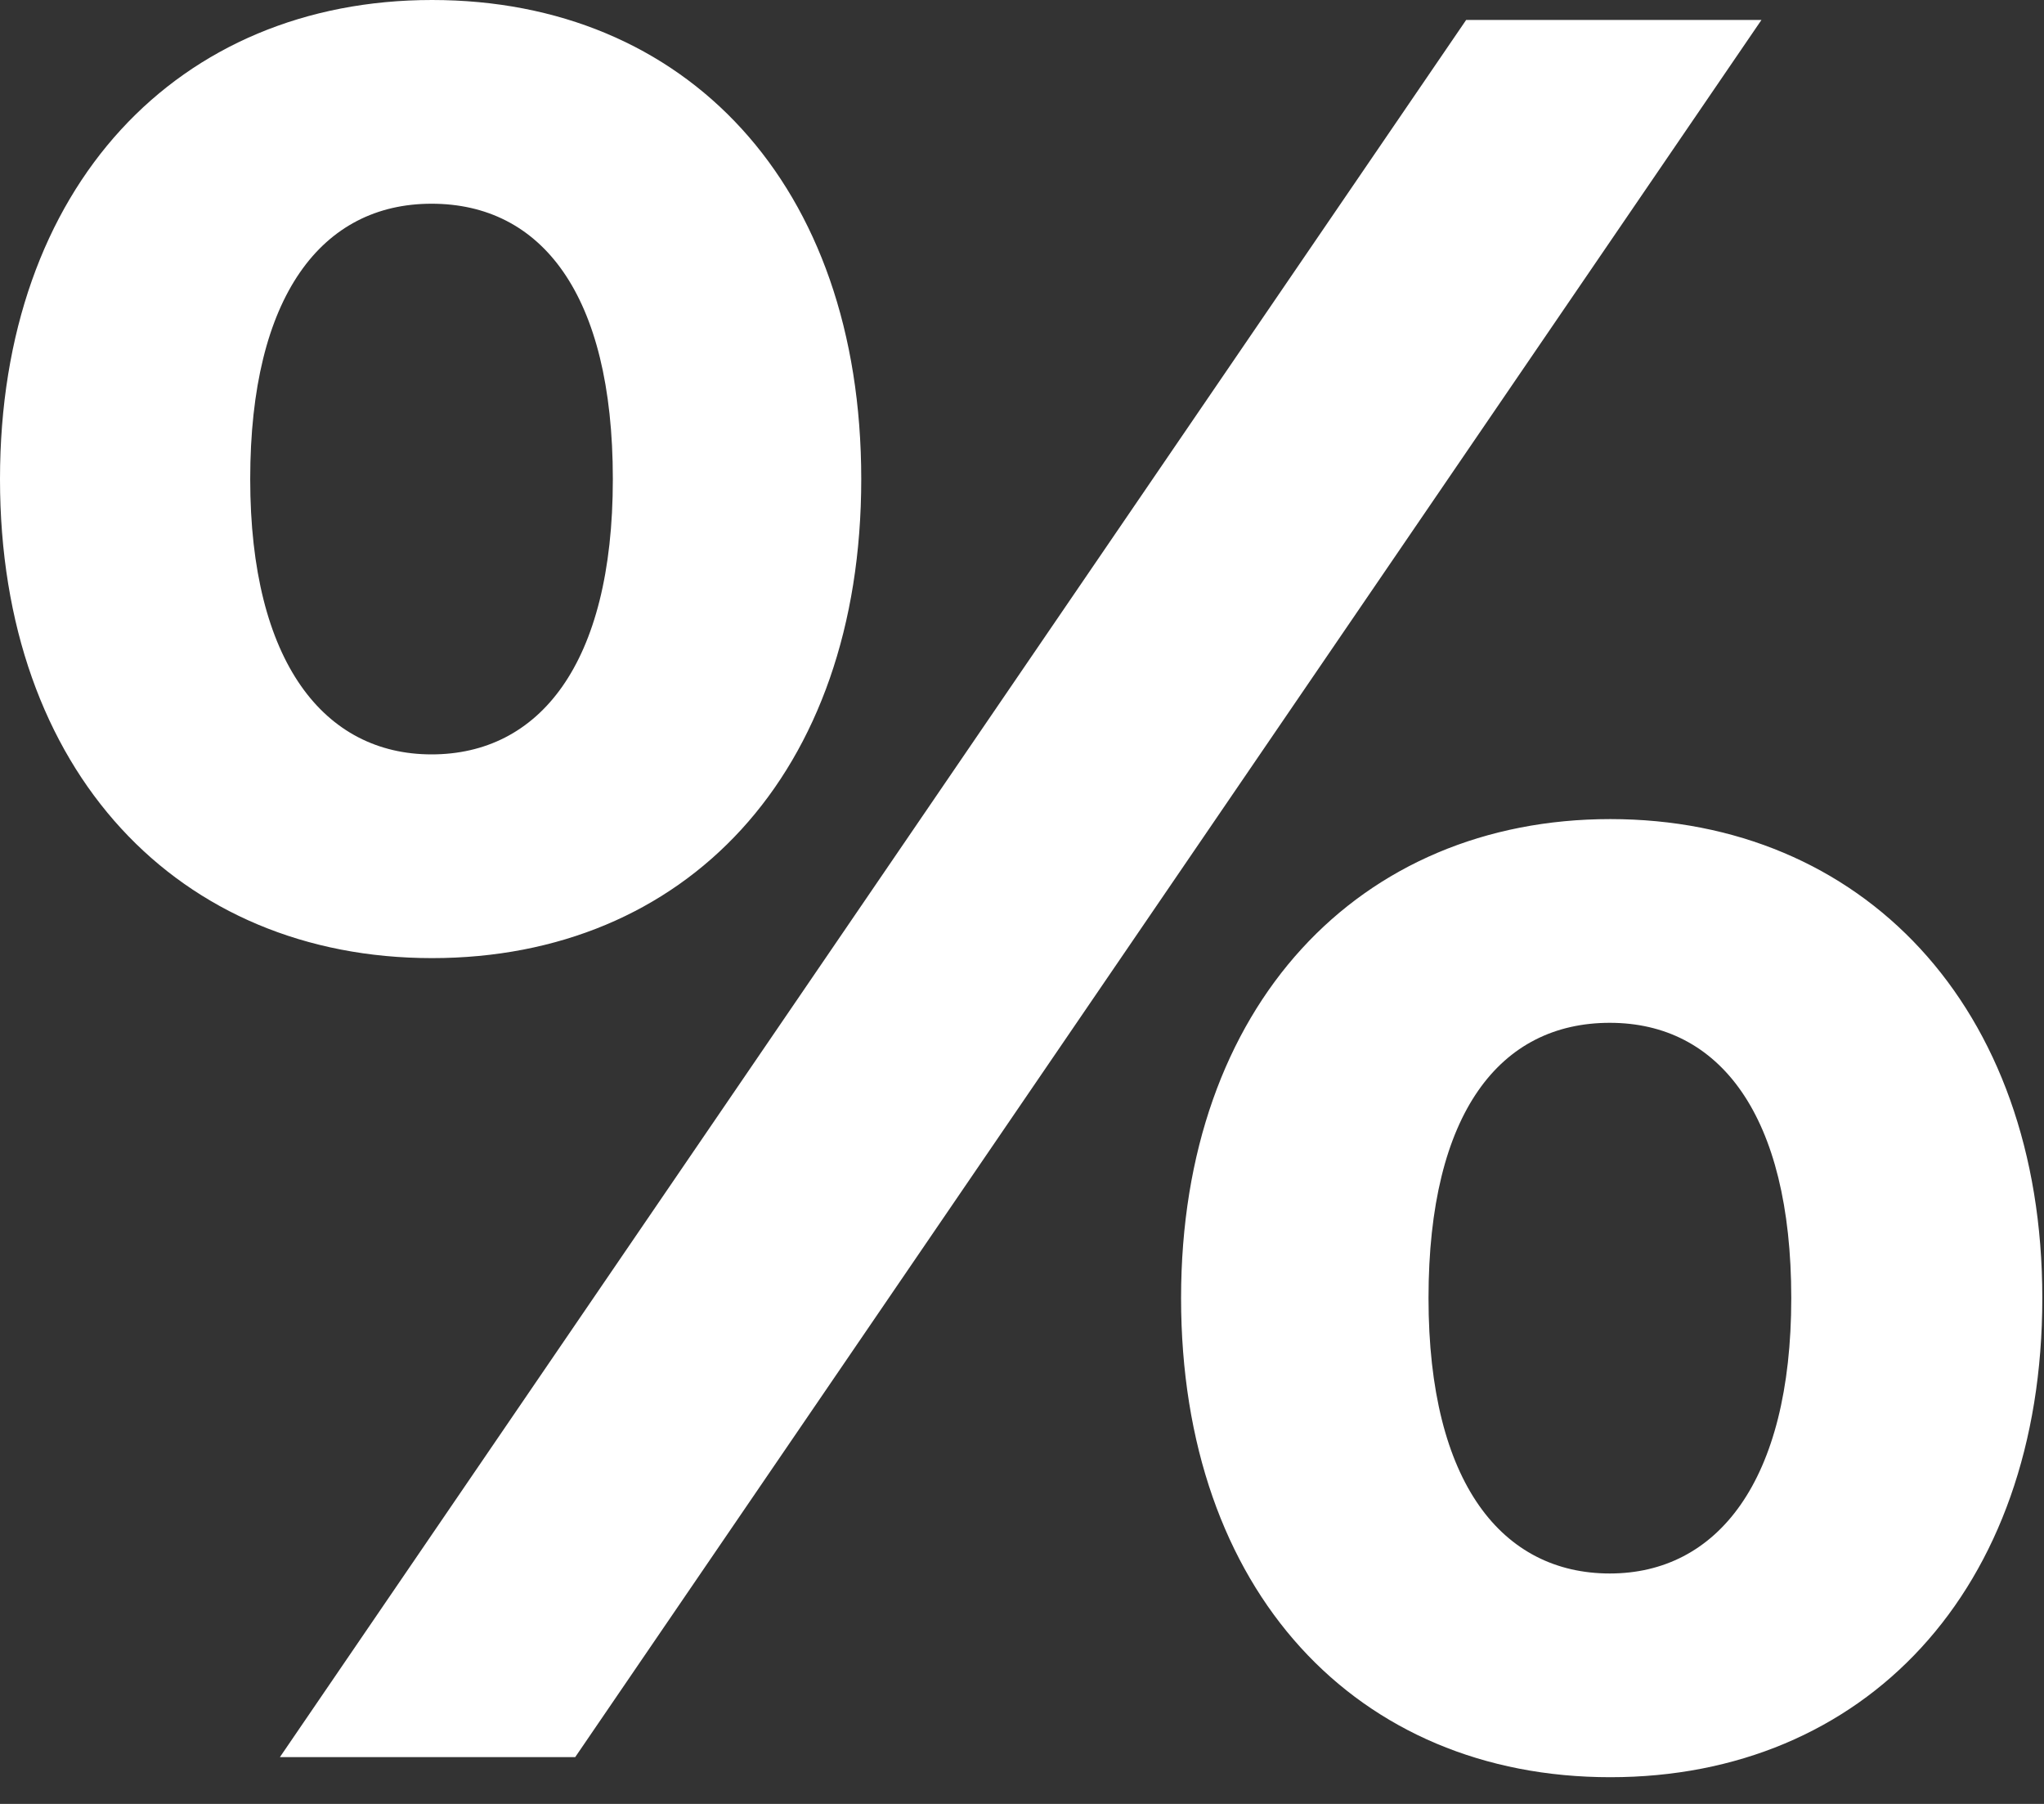 <?xml version="1.0" encoding="utf-8"?>
<svg xmlns="http://www.w3.org/2000/svg" fill="none" height="100%" overflow="visible" preserveAspectRatio="none" style="display: block;" viewBox="0 0 17 15" width="100%">
<rect x="0" y="0" width="17" height="15" fill="#333333" stroke="none"/>
<path d="M0 3.984C0 1.547 1.485 0 3.593 0C5.701 0 7.163 1.528 7.163 3.984C7.163 6.439 5.697 7.967 3.593 7.967C1.489 7.967 0 6.42 0 3.984ZM5.097 3.984C5.097 2.437 4.498 1.694 3.589 1.694C2.68 1.694 2.081 2.456 2.081 3.984C2.081 5.511 2.7 6.273 3.589 6.273C4.479 6.273 5.097 5.531 5.097 3.984ZM12.194 0.166H14.65L4.784 14.611H2.328L12.194 0.166ZM9.823 10.794C9.823 8.358 11.309 6.811 13.393 6.811C15.478 6.811 16.986 8.358 16.986 10.794C16.986 13.231 15.501 14.778 13.393 14.778C11.285 14.778 9.823 13.231 9.823 10.794ZM14.898 10.794C14.898 9.267 14.298 8.505 13.389 8.505C12.48 8.505 11.881 9.247 11.881 10.794C11.881 12.341 12.5 13.084 13.389 13.084C14.279 13.084 14.898 12.322 14.898 10.794Z" fill="white" id="Vector"/>
</svg>